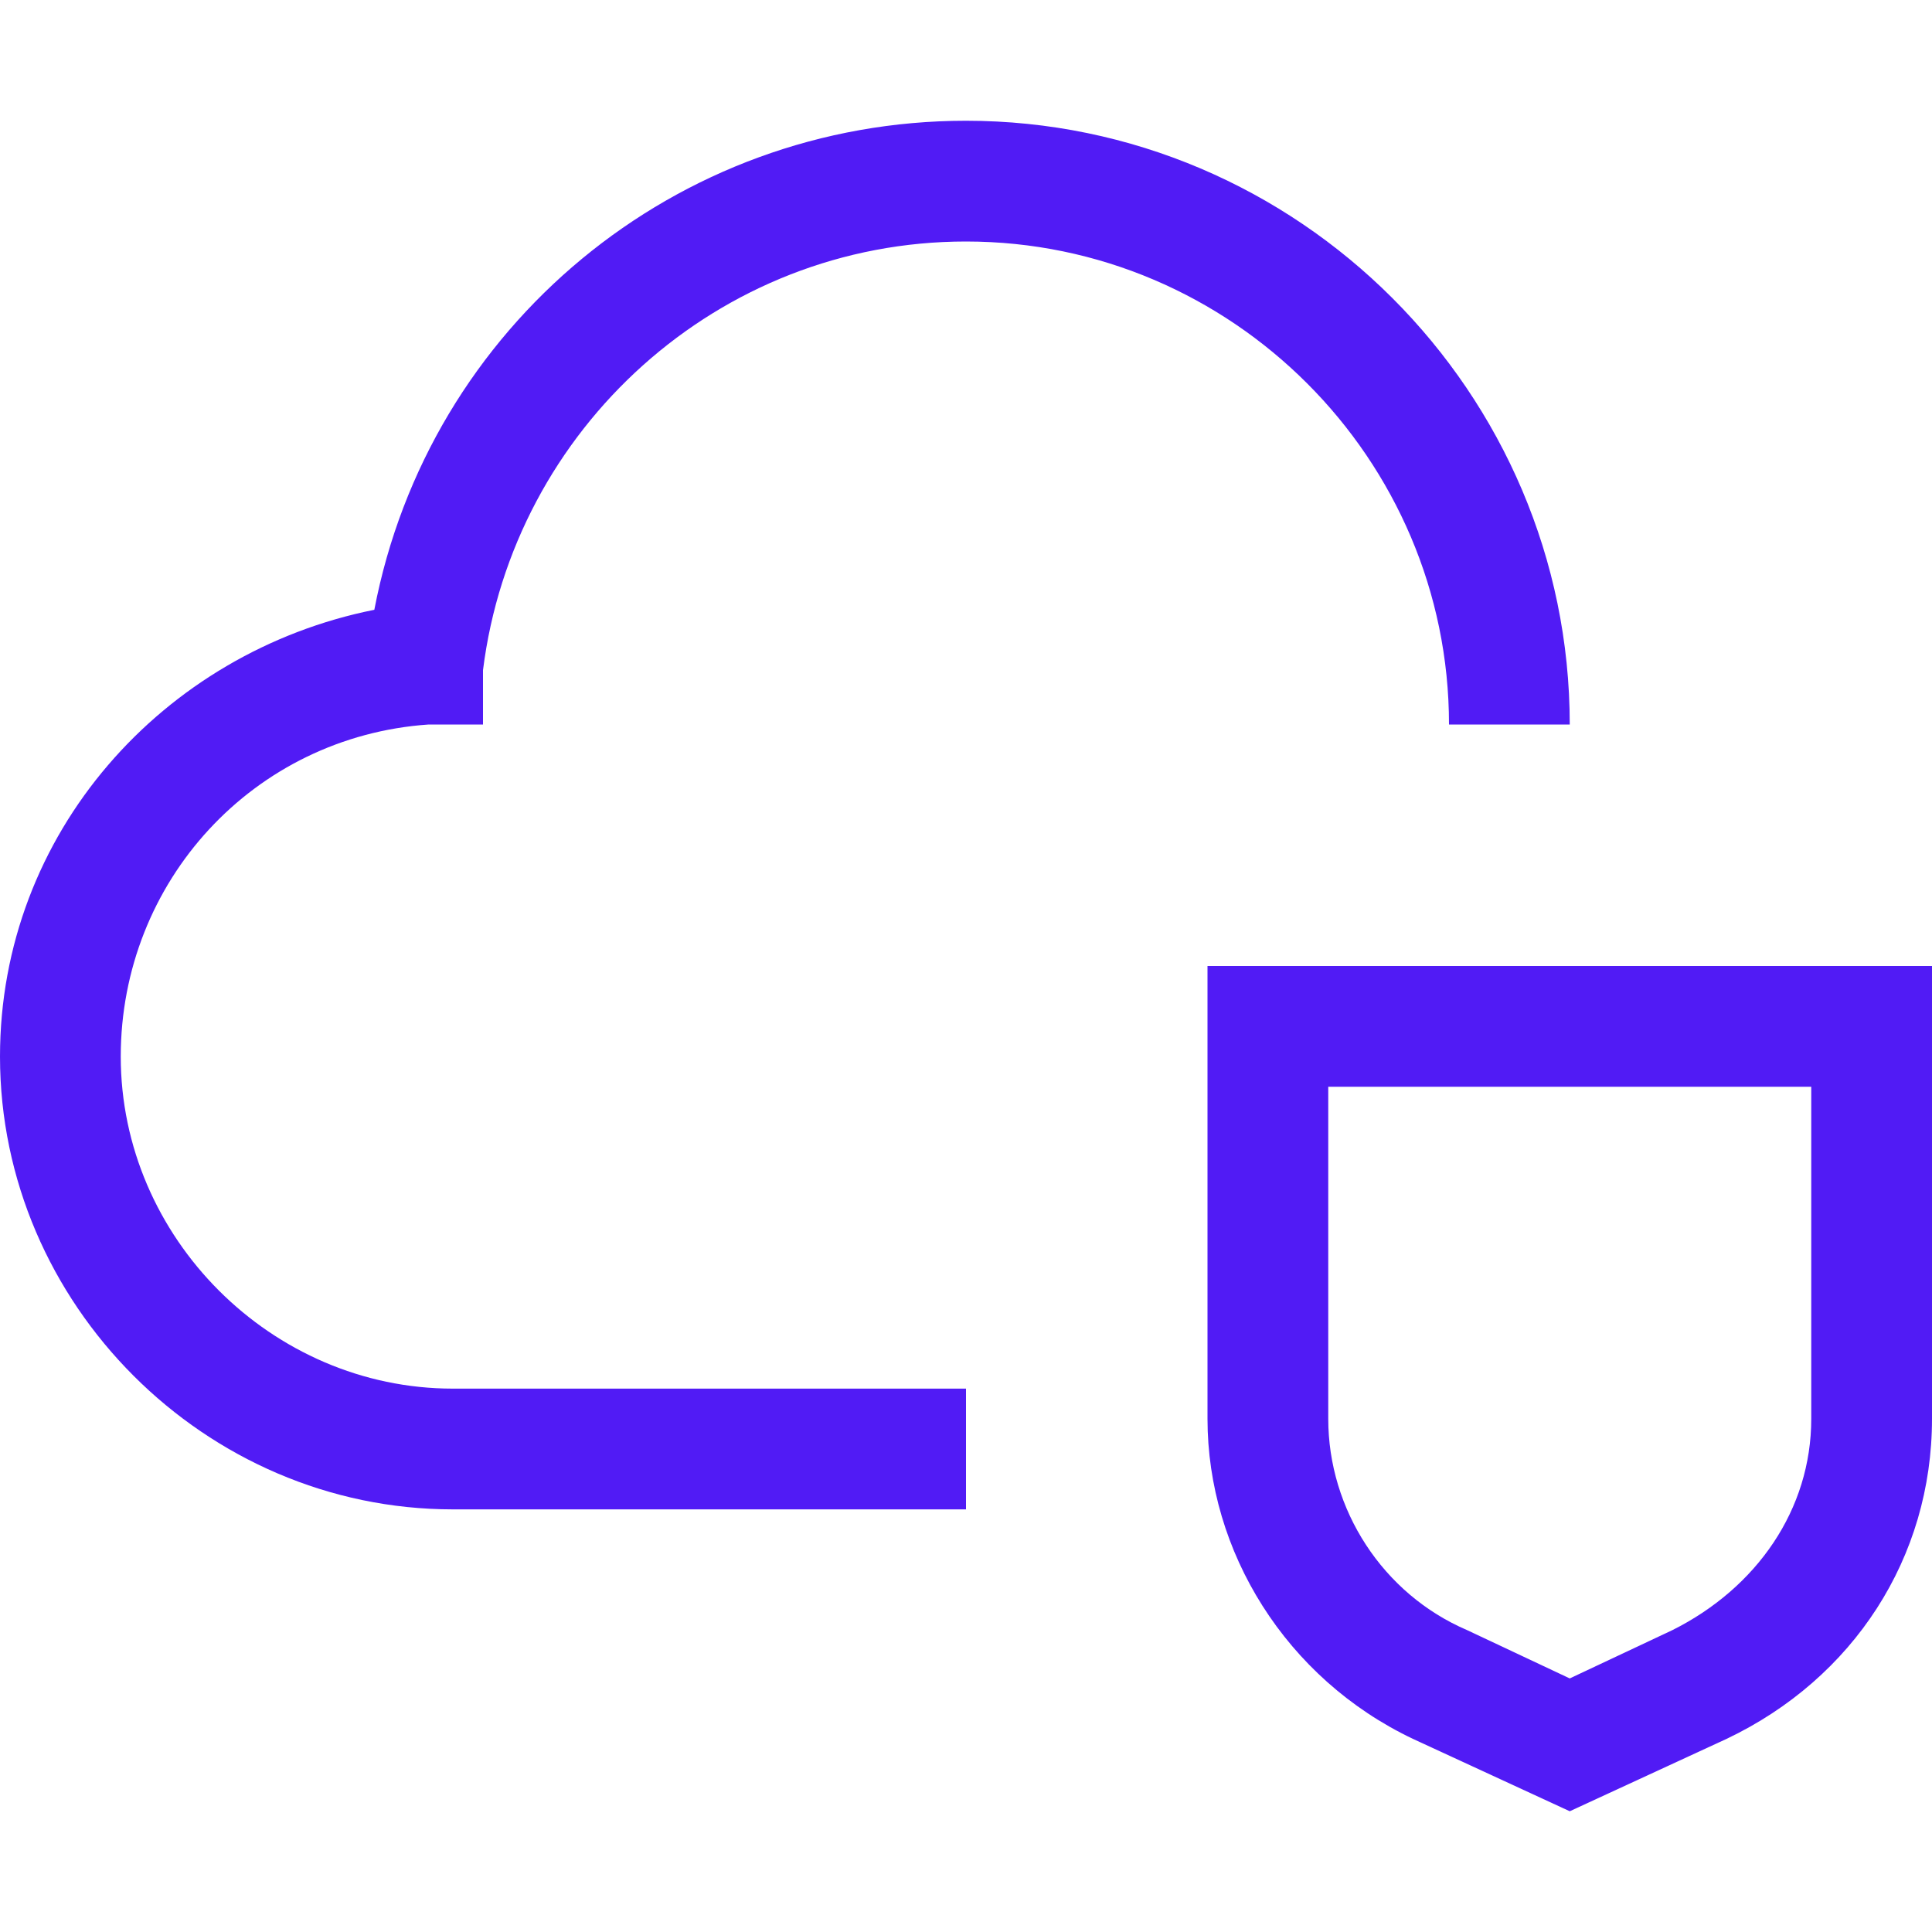 <?xml version="1.0" encoding="UTF-8"?> <svg xmlns="http://www.w3.org/2000/svg" width="32" height="32" viewBox="0 0 32 32" fill="none"><path d="M30 18V23.5C30 25 29.1 26.3 27.7 27L26 27.8L24.3 27C22.9 26.4 22 25 22 23.5V18H30ZM32 16H20V23.5C20 25.7 21.3 27.8 23.4 28.8L26 30L28.6 28.8C30.7 27.8 32 25.8 32 23.5V16Z" fill="#511BF5"></path><path d="M16 25H7.5C3.4 25 0 21.6 0 17.5C0 13.8 2.7 10.8 6.2 10.1C7.1 5.4 11.2 2 16 2C21.5 2 26 6.5 26 12H24C24 7.6 20.4 4 16 4C11.9 4 8.5 7.1 8 11.1V12H7.1C4.2 12.2 2 14.6 2 17.5C2 20.5 4.5 23 7.5 23H16V25Z" fill="#511BF5"></path></svg> 
